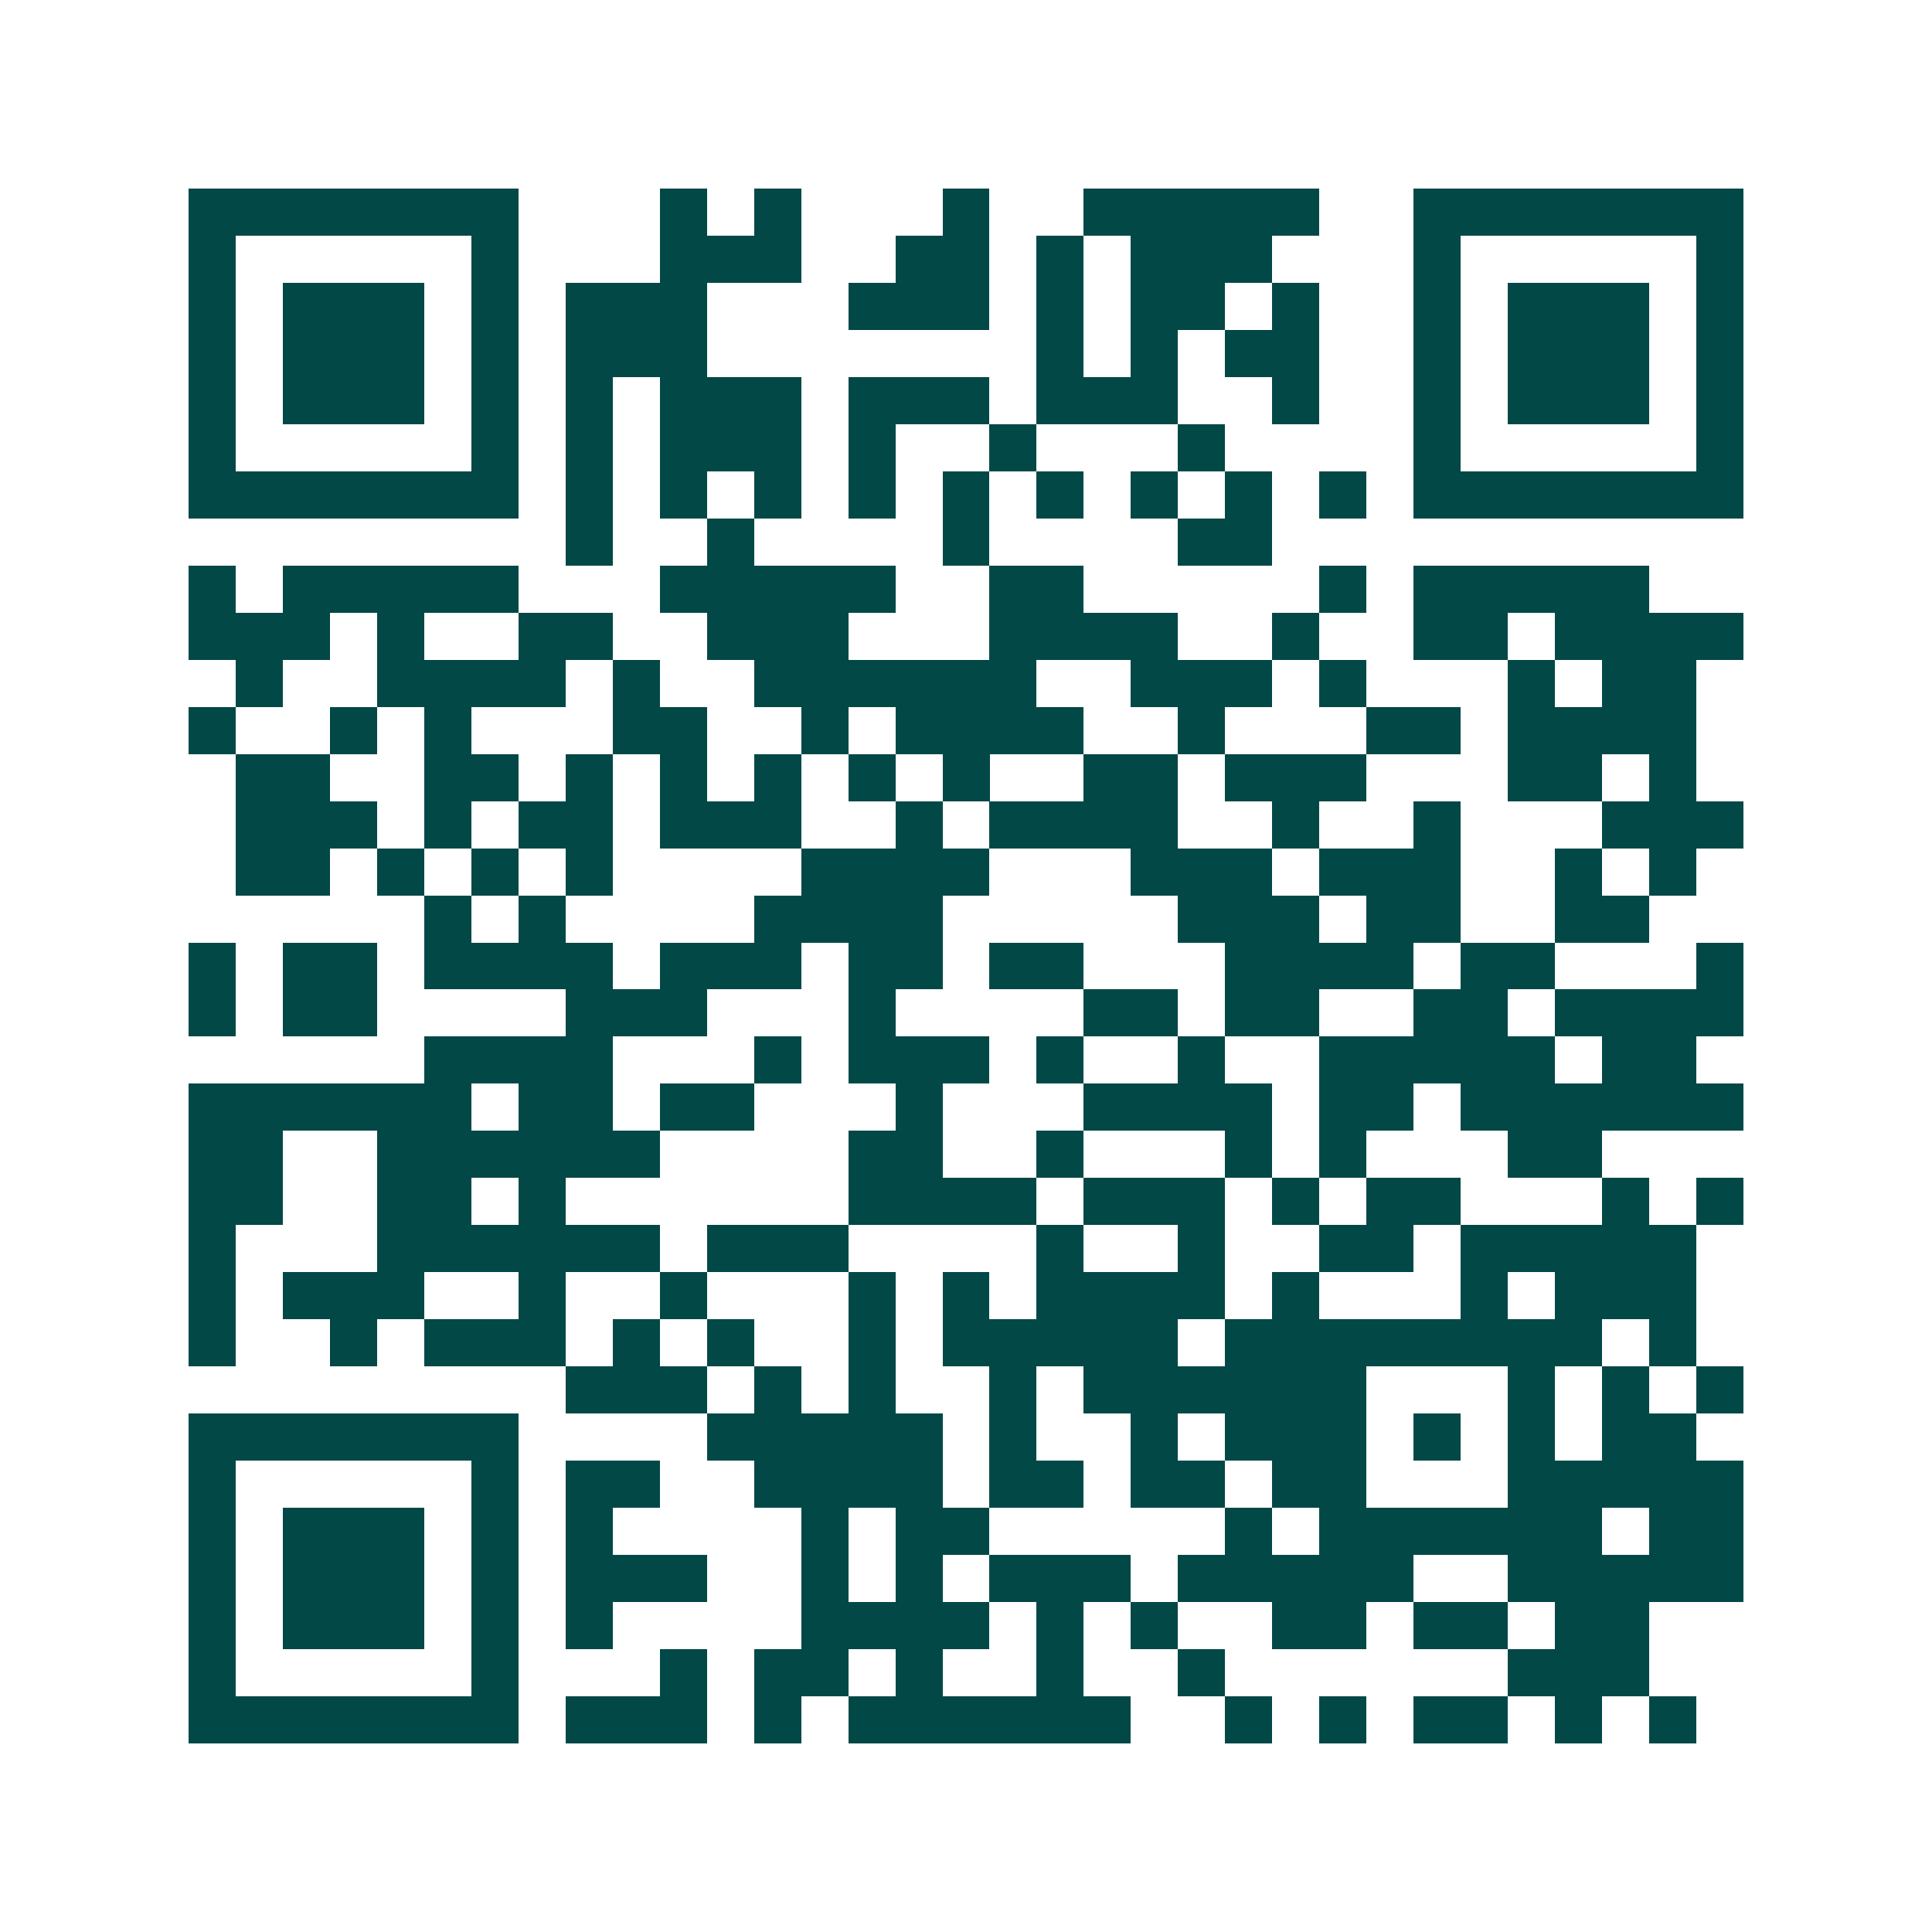 <svg xmlns="http://www.w3.org/2000/svg" width="200" height="200" viewBox="0 0 41 41" shape-rendering="crispEdges"><path fill="#ffffff" d="M0 0h41v41H0z"/><path stroke="#014847" d="M4 4.5h7m3 0h1m1 0h1m3 0h1m2 0h5m2 0h7M4 5.5h1m5 0h1m3 0h3m2 0h2m1 0h1m1 0h3m3 0h1m5 0h1M4 6.5h1m1 0h3m1 0h1m1 0h3m3 0h3m1 0h1m1 0h2m1 0h1m2 0h1m1 0h3m1 0h1M4 7.5h1m1 0h3m1 0h1m1 0h3m7 0h1m1 0h1m1 0h2m2 0h1m1 0h3m1 0h1M4 8.5h1m1 0h3m1 0h1m1 0h1m1 0h3m1 0h3m1 0h3m2 0h1m2 0h1m1 0h3m1 0h1M4 9.5h1m5 0h1m1 0h1m1 0h3m1 0h1m2 0h1m3 0h1m4 0h1m5 0h1M4 10.5h7m1 0h1m1 0h1m1 0h1m1 0h1m1 0h1m1 0h1m1 0h1m1 0h1m1 0h1m1 0h7M12 11.5h1m2 0h1m4 0h1m4 0h2M4 12.5h1m1 0h5m3 0h5m2 0h2m5 0h1m1 0h5M4 13.5h3m1 0h1m2 0h2m2 0h3m3 0h4m2 0h1m2 0h2m1 0h4M5 14.5h1m2 0h4m1 0h1m2 0h6m2 0h3m1 0h1m3 0h1m1 0h2M4 15.5h1m2 0h1m1 0h1m3 0h2m2 0h1m1 0h4m2 0h1m3 0h2m1 0h4M5 16.5h2m2 0h2m1 0h1m1 0h1m1 0h1m1 0h1m1 0h1m2 0h2m1 0h3m3 0h2m1 0h1M5 17.5h3m1 0h1m1 0h2m1 0h3m2 0h1m1 0h4m2 0h1m2 0h1m3 0h3M5 18.5h2m1 0h1m1 0h1m1 0h1m4 0h4m3 0h3m1 0h3m2 0h1m1 0h1M9 19.5h1m1 0h1m4 0h4m5 0h3m1 0h2m2 0h2M4 20.5h1m1 0h2m1 0h4m1 0h3m1 0h2m1 0h2m3 0h4m1 0h2m3 0h1M4 21.5h1m1 0h2m4 0h3m3 0h1m4 0h2m1 0h2m2 0h2m1 0h4M9 22.5h4m3 0h1m1 0h3m1 0h1m2 0h1m2 0h5m1 0h2M4 23.5h6m1 0h2m1 0h2m3 0h1m3 0h4m1 0h2m1 0h6M4 24.5h2m2 0h6m4 0h2m2 0h1m3 0h1m1 0h1m3 0h2M4 25.5h2m2 0h2m1 0h1m6 0h4m1 0h3m1 0h1m1 0h2m3 0h1m1 0h1M4 26.5h1m3 0h6m1 0h3m4 0h1m2 0h1m2 0h2m1 0h5M4 27.5h1m1 0h3m2 0h1m2 0h1m3 0h1m1 0h1m1 0h4m1 0h1m3 0h1m1 0h3M4 28.5h1m2 0h1m1 0h3m1 0h1m1 0h1m2 0h1m1 0h5m1 0h8m1 0h1M12 29.5h3m1 0h1m1 0h1m2 0h1m1 0h6m3 0h1m1 0h1m1 0h1M4 30.5h7m4 0h5m1 0h1m2 0h1m1 0h3m1 0h1m1 0h1m1 0h2M4 31.5h1m5 0h1m1 0h2m2 0h4m1 0h2m1 0h2m1 0h2m3 0h5M4 32.5h1m1 0h3m1 0h1m1 0h1m4 0h1m1 0h2m5 0h1m1 0h6m1 0h2M4 33.5h1m1 0h3m1 0h1m1 0h3m2 0h1m1 0h1m1 0h3m1 0h5m2 0h5M4 34.5h1m1 0h3m1 0h1m1 0h1m4 0h4m1 0h1m1 0h1m2 0h2m1 0h2m1 0h2M4 35.5h1m5 0h1m3 0h1m1 0h2m1 0h1m2 0h1m2 0h1m6 0h3M4 36.5h7m1 0h3m1 0h1m1 0h6m2 0h1m1 0h1m1 0h2m1 0h1m1 0h1"/></svg>
